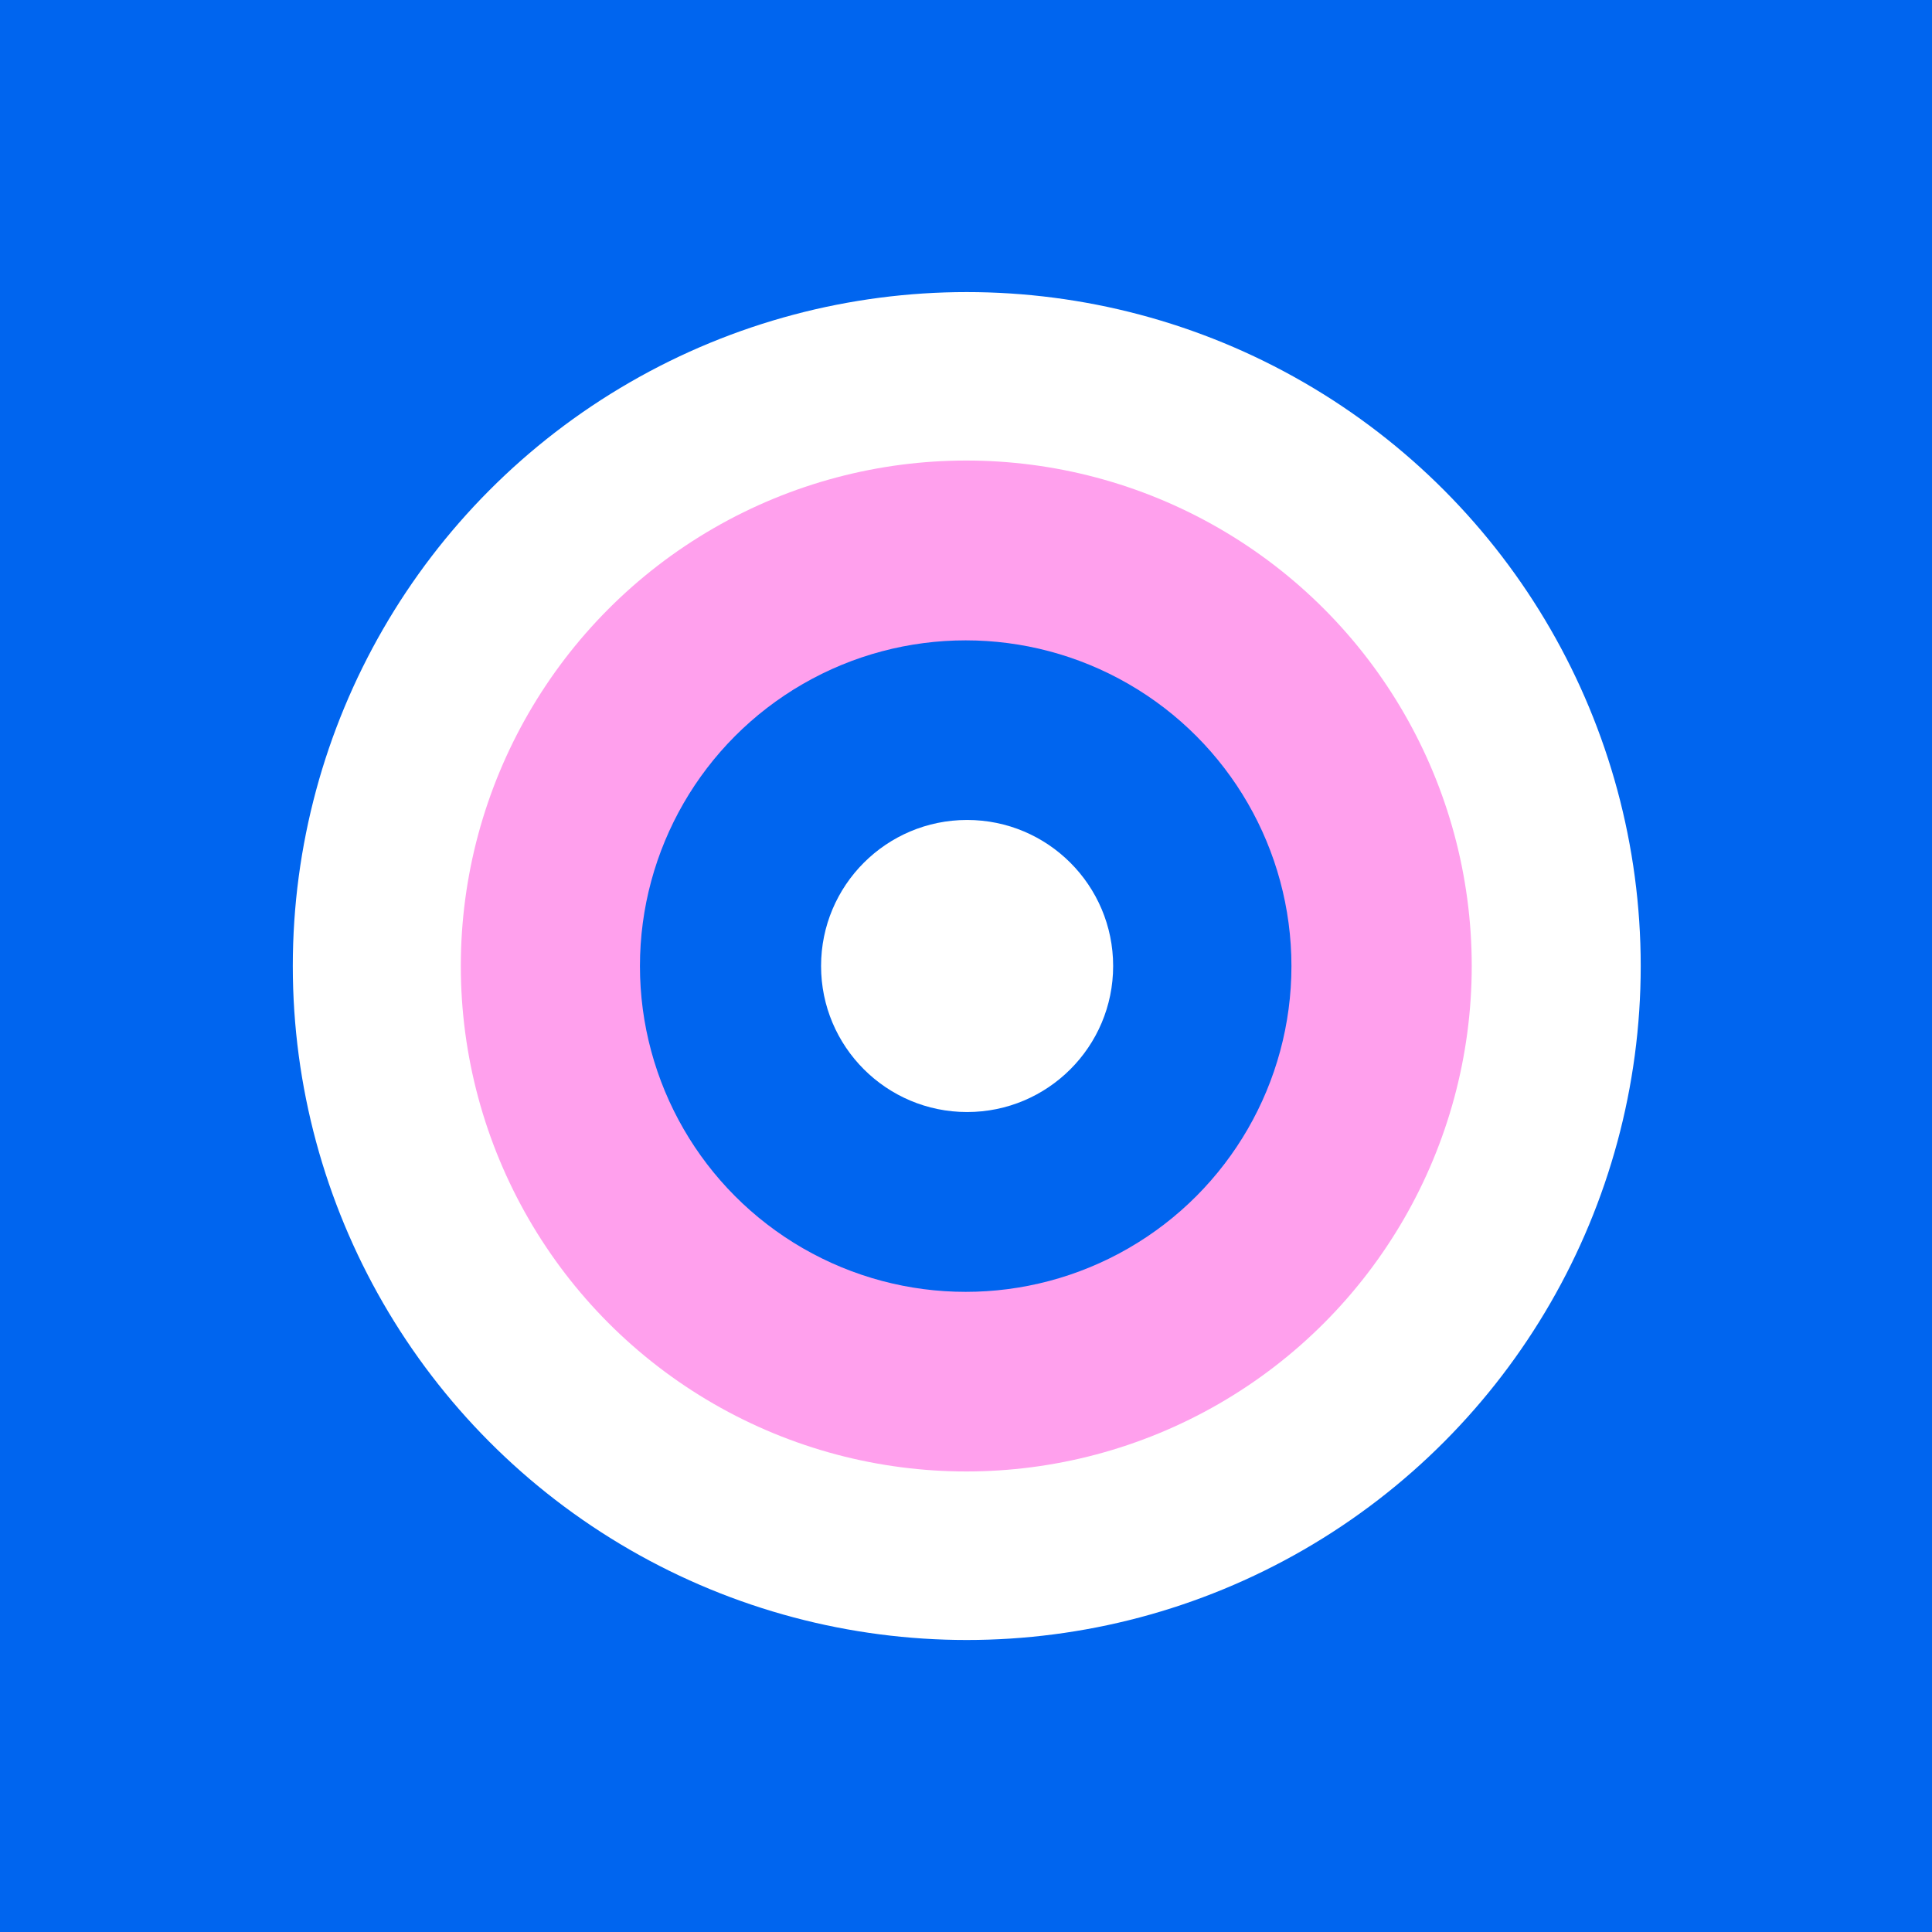 <svg width="56" height="56" viewBox="0 0 56 56" fill="none" xmlns="http://www.w3.org/2000/svg">
<rect width="56" height="56" fill="#0065EF"/>
<circle cx="28.022" cy="28.001" r="19.535" fill="white"/>
<circle cx="28.008" cy="28" r="14.651" fill="#FFA0ED"/>
<circle cx="27.991" cy="28.003" r="9.442" fill="#0065EF"/>
<circle cx="28.032" cy="28" r="4.233" fill="white"/>
</svg>
